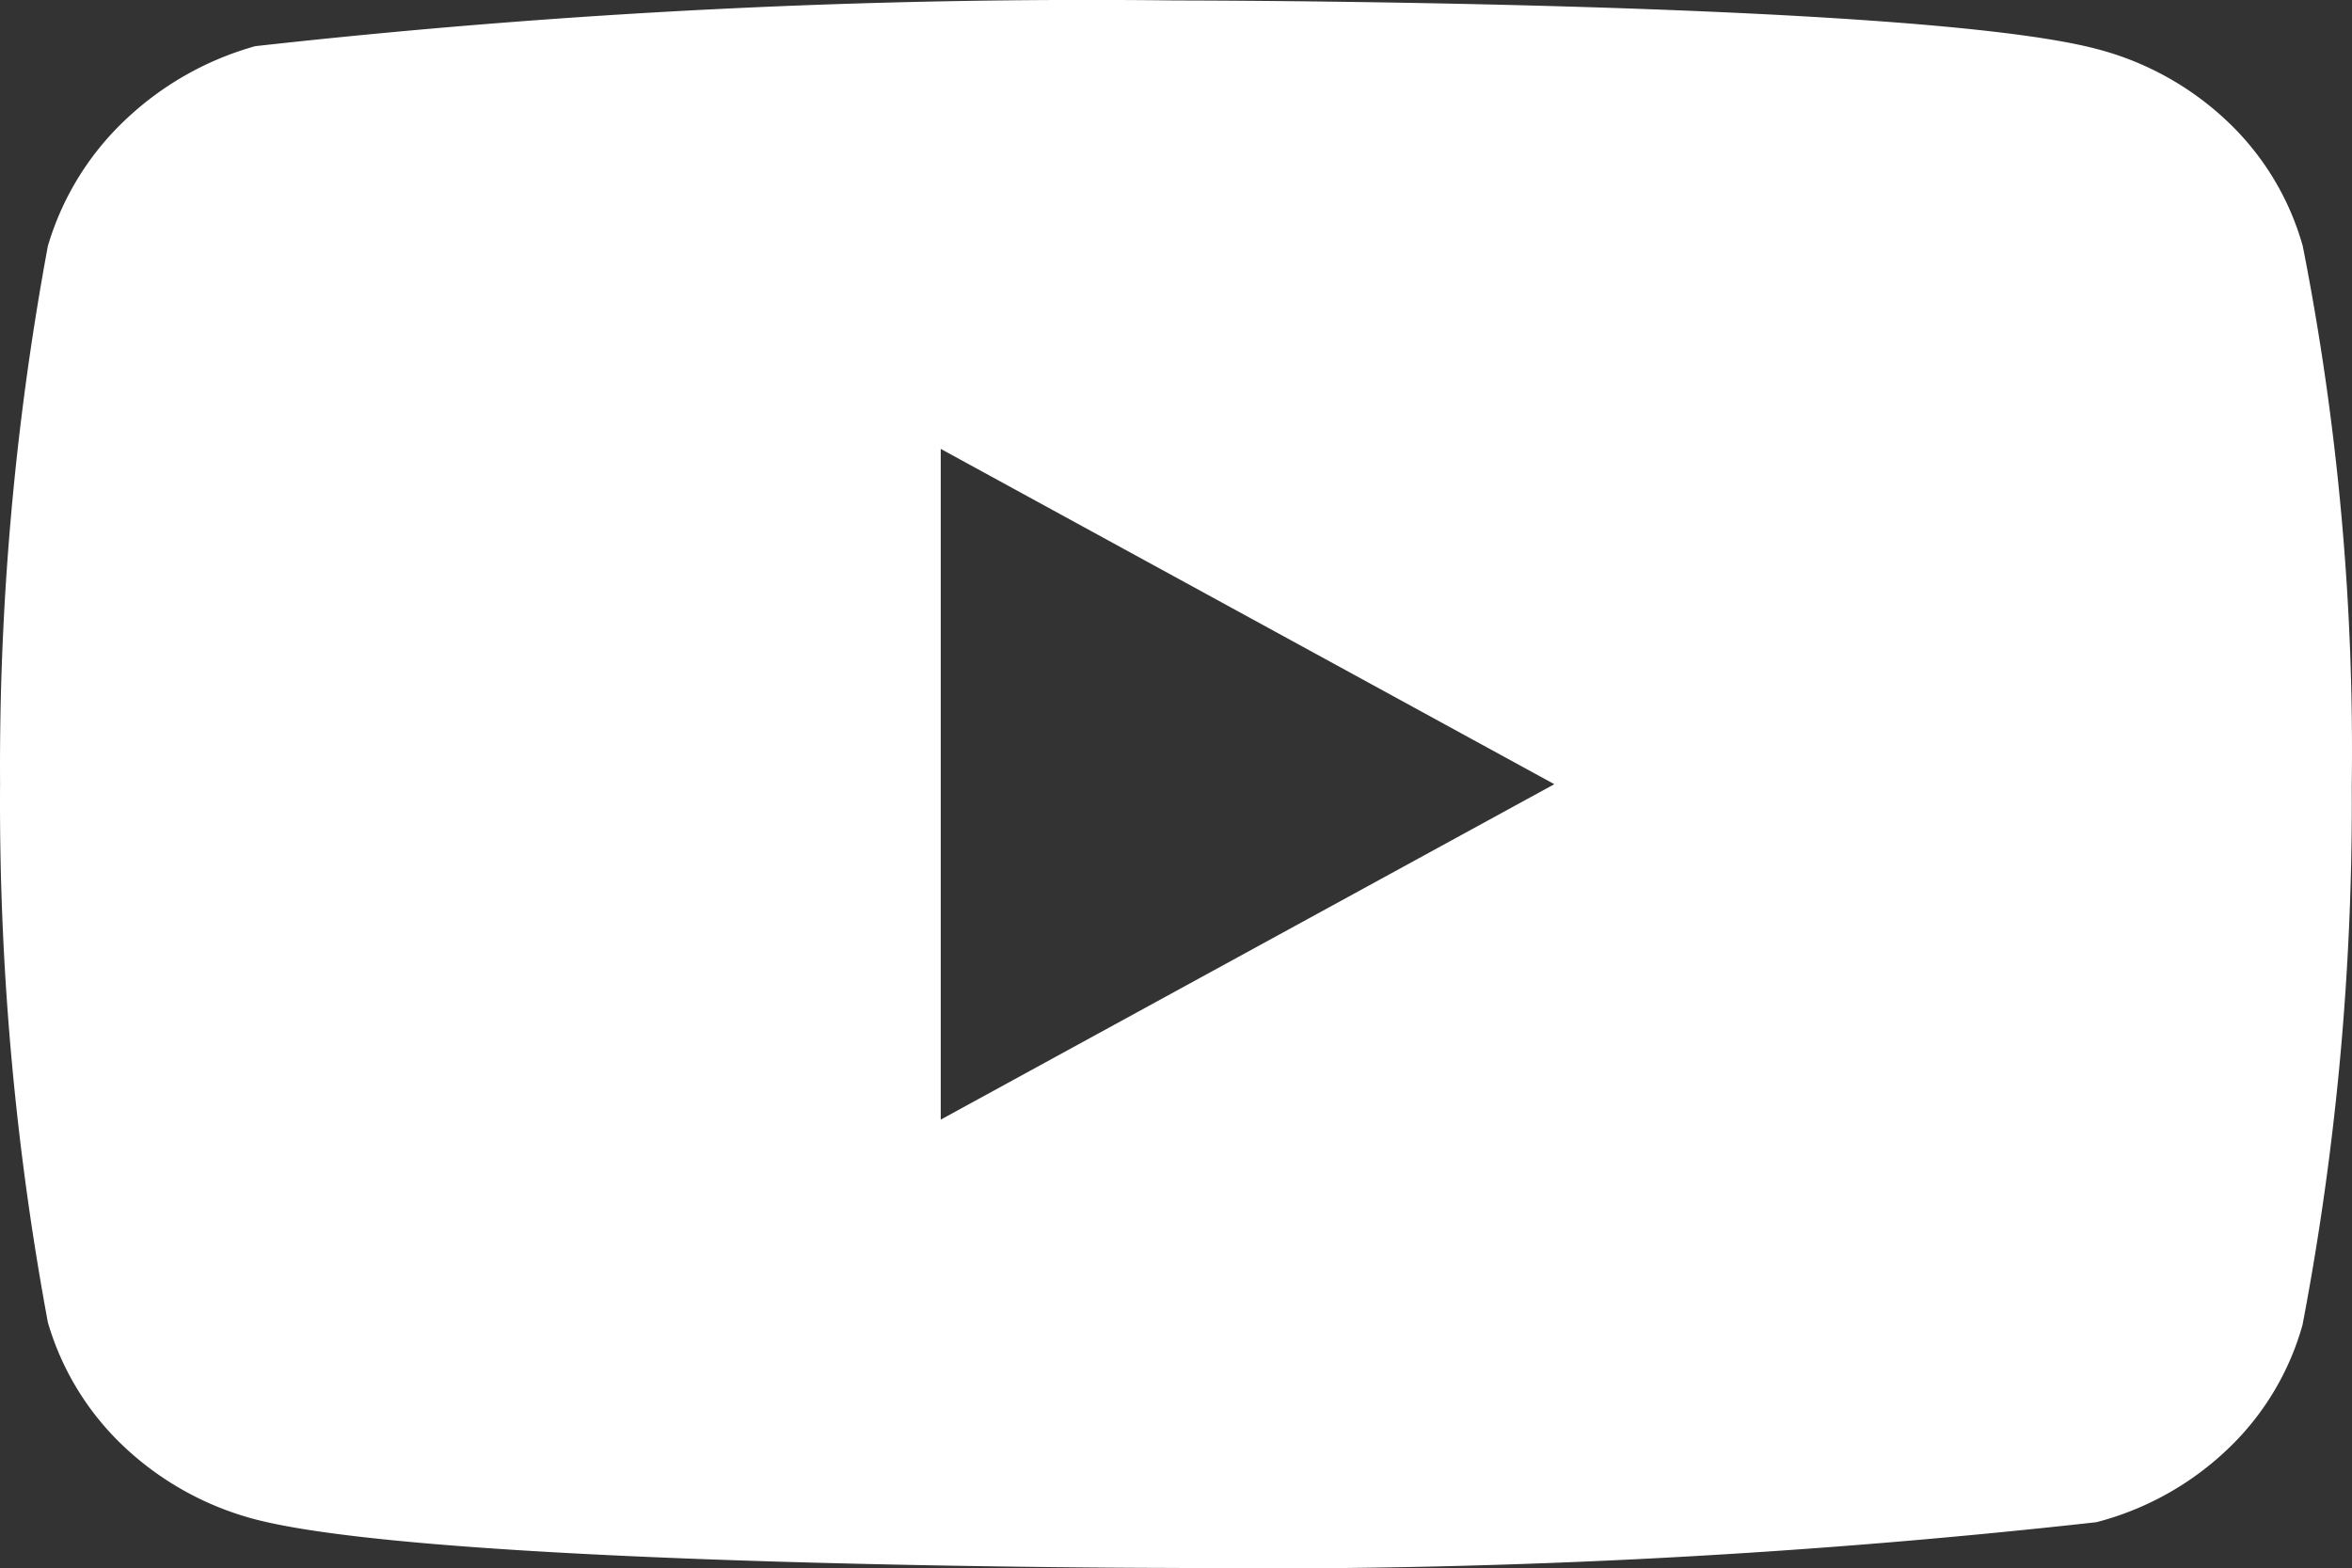 <svg id="youtube" xmlns="http://www.w3.org/2000/svg" width="36.005" height="24.015" viewBox="0 0 36.005 24.015">
  <rect x="0" y="0" width="36.005" height="24.015" fill="#333333" stroke="none"/>
  <path id="Icon_akar-youtube-fill" data-name="Icon akar-youtube-fill" d="M35.25,9.76A4.179,4.179,0,0,0,34.1,7.855a4.575,4.575,0,0,0-2.007-1.113C29.277,6,17.991,6,17.991,6a114.934,114.934,0,0,0-14.085.7A4.74,4.74,0,0,0,1.9,7.845,4.345,4.345,0,0,0,.732,9.759,43.635,43.635,0,0,0,0,18a43.556,43.556,0,0,0,.732,8.241,4.24,4.24,0,0,0,1.163,1.9,4.643,4.643,0,0,0,2.011,1.115C6.76,30,17.991,30,17.991,30a115.2,115.2,0,0,0,14.1-.7A4.575,4.575,0,0,0,34.1,28.182a4.17,4.17,0,0,0,1.147-1.905A42.57,42.57,0,0,0,36,18.035a39.869,39.869,0,0,0-.75-8.276ZM14.4,23.136V12.866L23.793,18,14.4,23.136Z" transform="translate(0.001 -5.993)" fill="#fff"/>
</svg>
